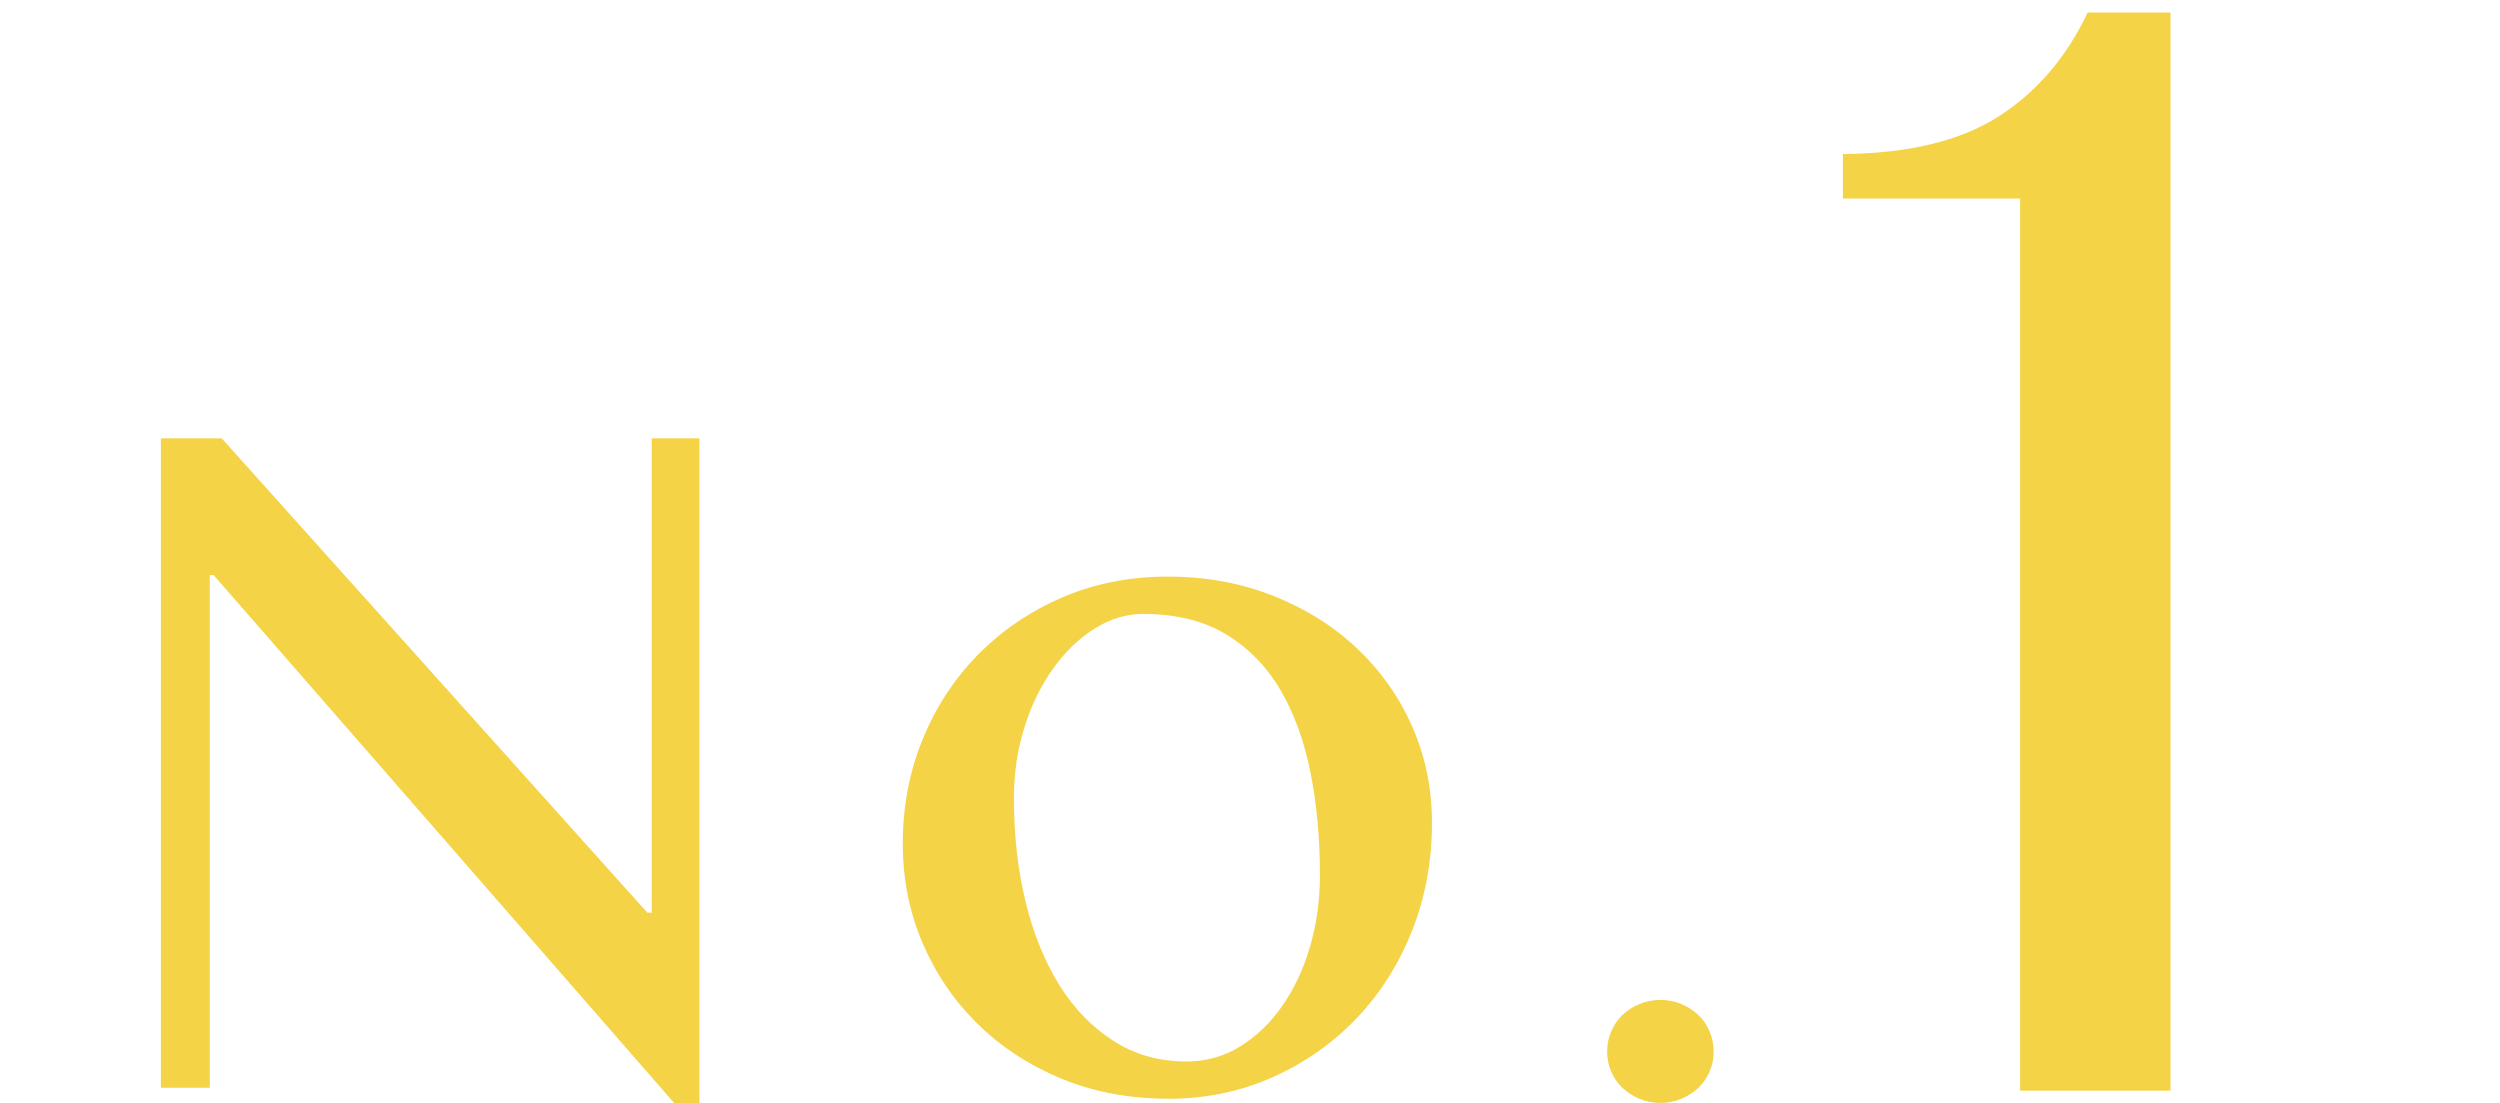 <?xml version="1.0" encoding="UTF-8"?><svg id="_レイヤー_1" xmlns="http://www.w3.org/2000/svg" viewBox="0 0 171.39 75.62"><defs><style>.cls-1{fill:#f4d347;}</style></defs><path class="cls-1" d="M11.03,30.05h4.17l29.18,32.52h.3V30.05h3.27v45.57h-1.73L14.64,39.42h-.26v35.15h-3.35V30.05Z"/><path class="cls-1" d="M80.05,75.32c-2.63,0-5.06-.46-7.28-1.37-2.22-.92-4.14-2.17-5.75-3.76-1.62-1.59-2.88-3.45-3.78-5.56s-1.35-4.38-1.35-6.79c0-2.53.45-4.91,1.35-7.12.9-2.22,2.16-4.15,3.78-5.81,1.62-1.65,3.53-2.96,5.75-3.93,2.22-.96,4.64-1.45,7.28-1.45s5.02.44,7.24,1.32c2.22.88,4.14,2.08,5.75,3.61,1.62,1.53,2.88,3.31,3.78,5.36s1.35,4.24,1.35,6.6c0,2.61-.45,5.06-1.35,7.35-.9,2.29-2.16,4.29-3.78,6-1.62,1.71-3.53,3.06-5.75,4.06-2.22,1-4.63,1.5-7.24,1.5ZM81.32,72.77c1.35,0,2.59-.34,3.7-1.03,1.12-.69,2.08-1.62,2.89-2.78.81-1.17,1.45-2.52,1.9-4.06.45-1.54.68-3.18.68-4.91,0-2.48-.21-4.81-.64-6.99-.43-2.18-1.12-4.08-2.07-5.7-.95-1.62-2.2-2.89-3.74-3.82-1.54-.93-3.43-1.39-5.66-1.39-1.15,0-2.26.33-3.33,1-1.07.67-2.01,1.57-2.84,2.73-.83,1.15-1.49,2.49-1.97,4.02-.49,1.53-.73,3.16-.73,4.89,0,2.51.26,4.86.79,7.05s1.3,4.1,2.31,5.73c1.01,1.63,2.26,2.91,3.72,3.85,1.47.94,3.13,1.41,4.98,1.41Z"/><path class="cls-1" d="M113.83,68.55c.5,0,.98.09,1.43.28.45.19.84.44,1.17.75.33.31.58.69.77,1.13.19.44.28.9.28,1.37,0,.5-.09.96-.28,1.39-.19.43-.45.8-.77,1.11-.33.31-.71.56-1.17.75-.45.19-.93.28-1.43.28s-.98-.09-1.43-.28c-.45-.19-.84-.44-1.17-.75-.33-.31-.58-.68-.77-1.11-.19-.43-.28-.89-.28-1.39,0-.48.09-.93.28-1.37.19-.44.44-.81.77-1.13.33-.31.71-.56,1.17-.75.45-.19.93-.28,1.43-.28Z"/><path class="cls-1" d="M138.49,74.77V13.61h-12.15v-3.05c4.48-.04,8.03-.89,10.65-2.56,2.62-1.67,4.67-4.05,6.13-7.14h5.68v73.91h-10.31Z"/></svg>